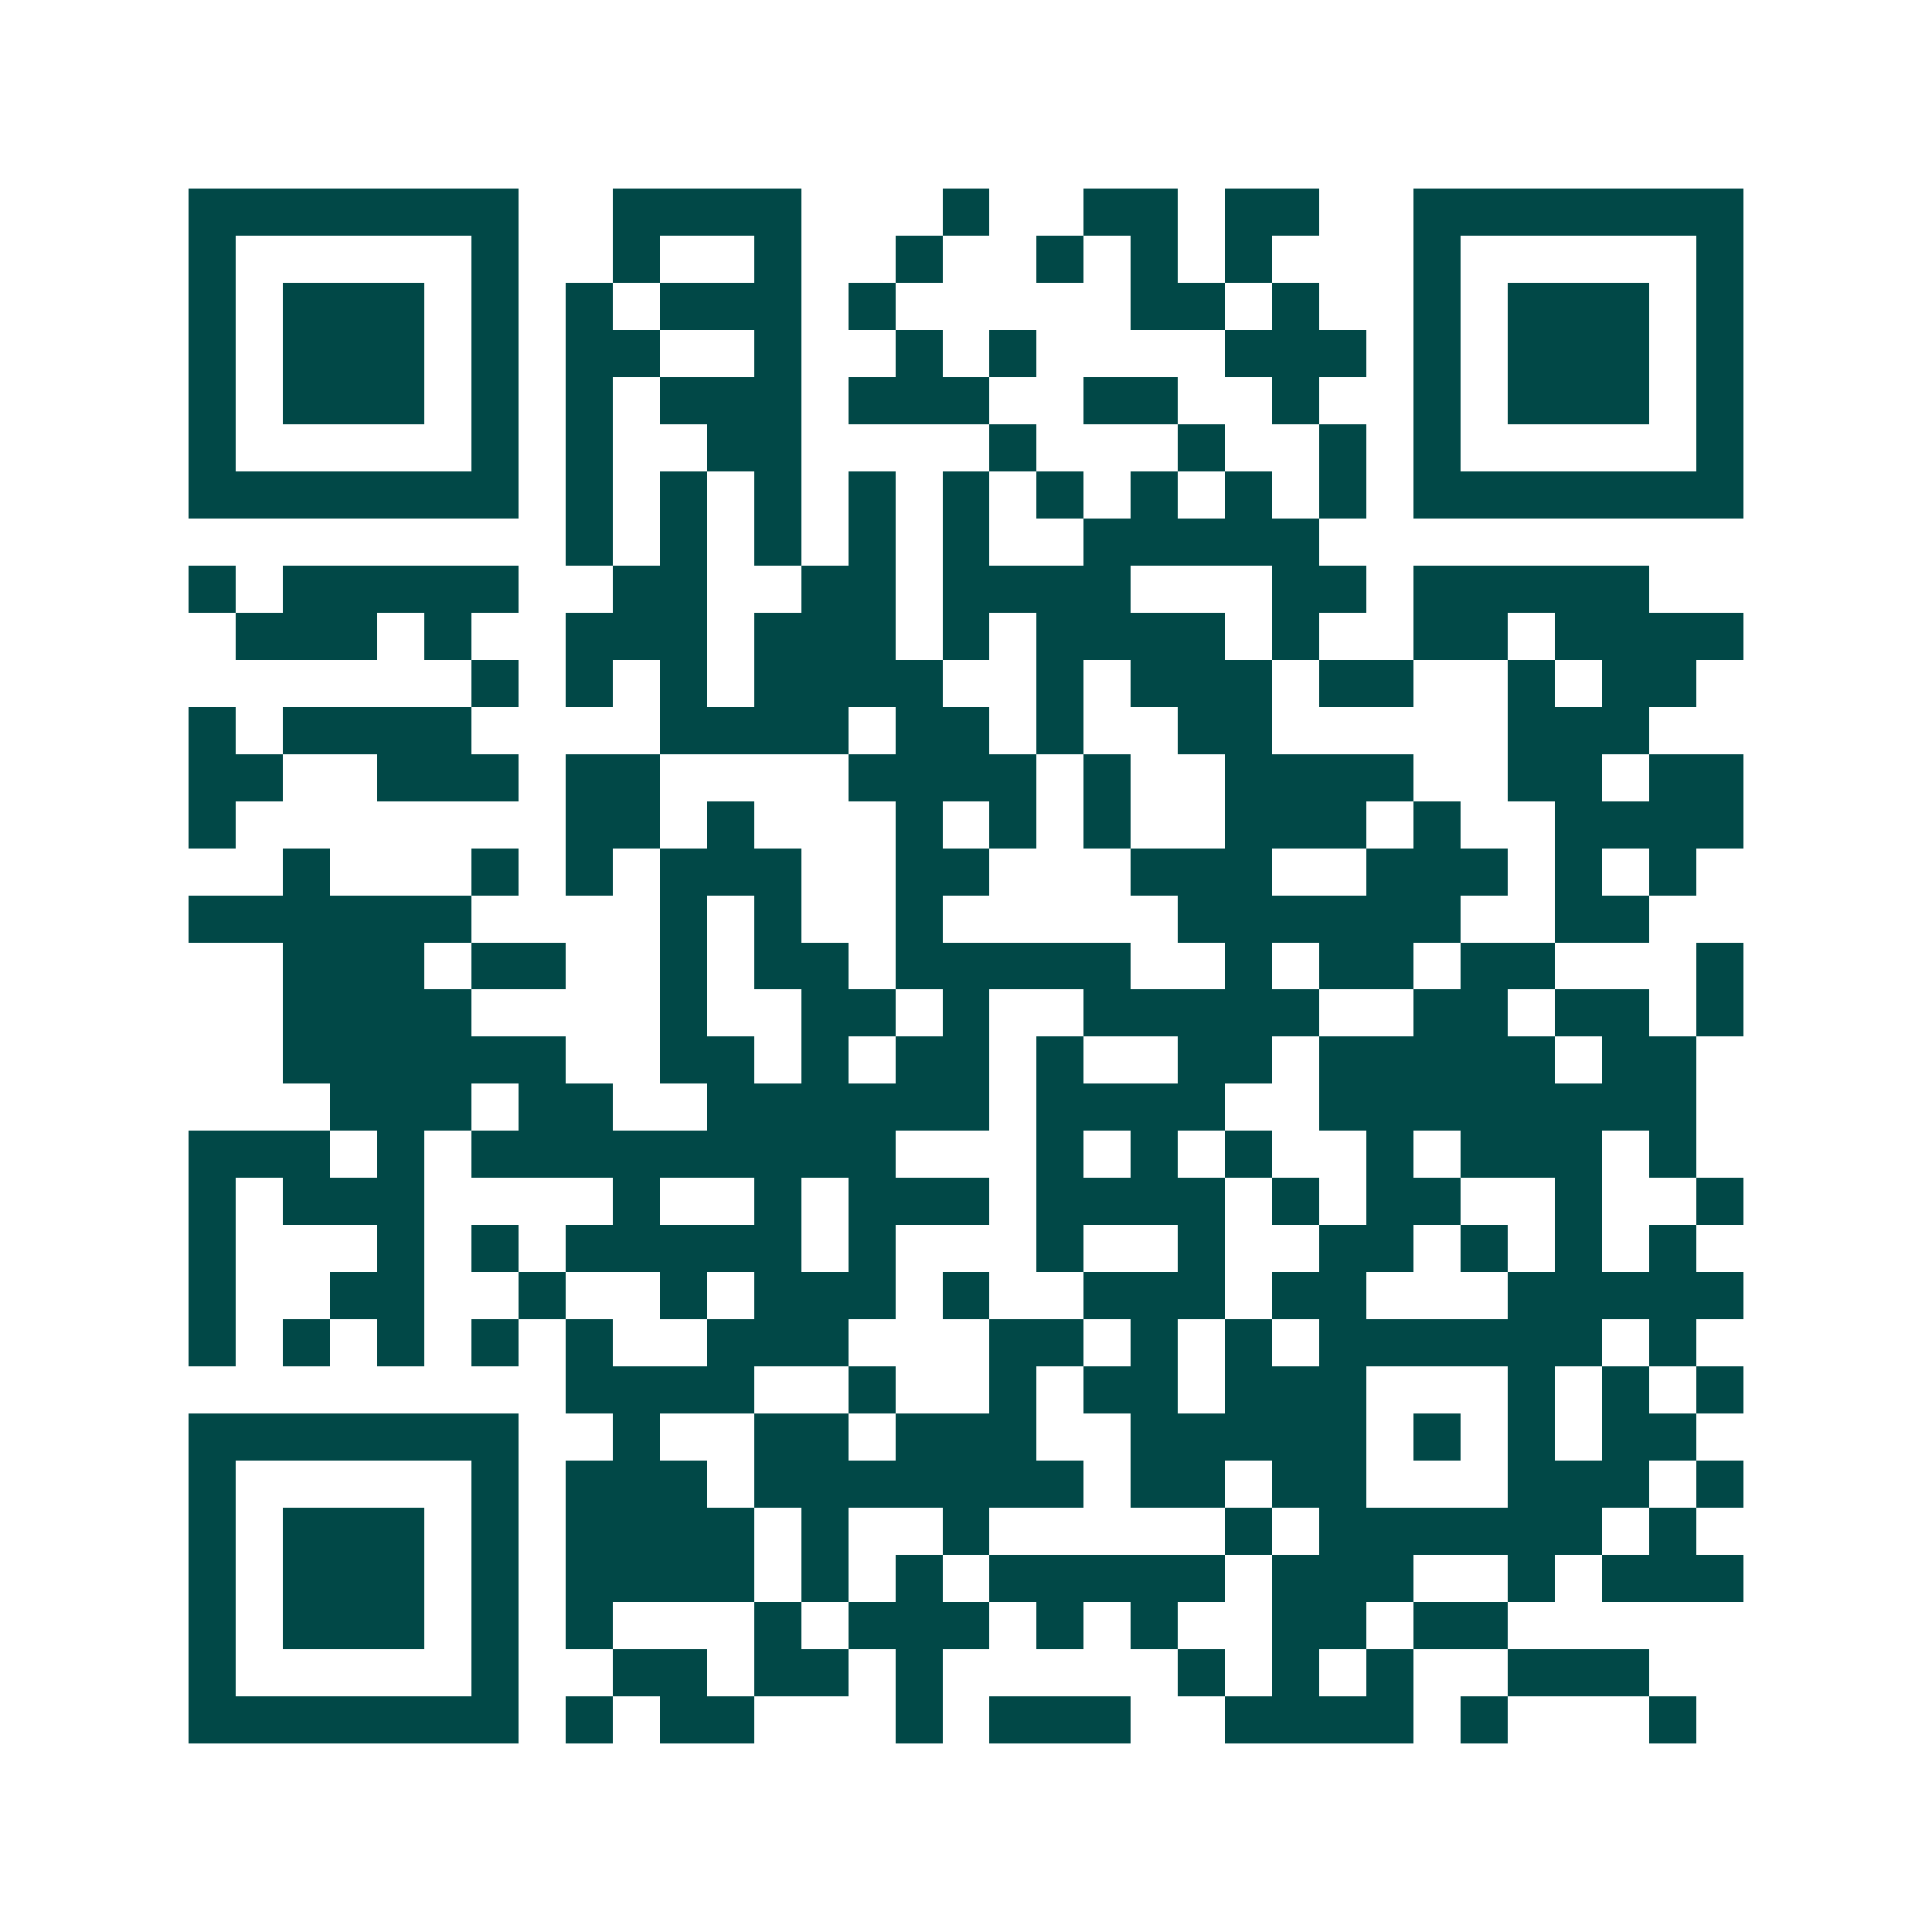<svg xmlns="http://www.w3.org/2000/svg" width="200" height="200" viewBox="0 0 41 41" shape-rendering="crispEdges"><path fill="#ffffff" d="M0 0h41v41H0z"/><path stroke="#014847" d="M4 4.5h7m2 0h4m3 0h1m2 0h2m1 0h2m2 0h7M4 5.5h1m5 0h1m2 0h1m2 0h1m2 0h1m2 0h1m1 0h1m1 0h1m3 0h1m5 0h1M4 6.5h1m1 0h3m1 0h1m1 0h1m1 0h3m1 0h1m5 0h2m1 0h1m2 0h1m1 0h3m1 0h1M4 7.5h1m1 0h3m1 0h1m1 0h2m2 0h1m2 0h1m1 0h1m4 0h3m1 0h1m1 0h3m1 0h1M4 8.5h1m1 0h3m1 0h1m1 0h1m1 0h3m1 0h3m2 0h2m2 0h1m2 0h1m1 0h3m1 0h1M4 9.5h1m5 0h1m1 0h1m2 0h2m4 0h1m3 0h1m2 0h1m1 0h1m5 0h1M4 10.5h7m1 0h1m1 0h1m1 0h1m1 0h1m1 0h1m1 0h1m1 0h1m1 0h1m1 0h1m1 0h7M12 11.5h1m1 0h1m1 0h1m1 0h1m1 0h1m2 0h5M4 12.5h1m1 0h5m2 0h2m2 0h2m1 0h4m3 0h2m1 0h5M5 13.5h3m1 0h1m2 0h3m1 0h3m1 0h1m1 0h4m1 0h1m2 0h2m1 0h4M10 14.5h1m1 0h1m1 0h1m1 0h4m2 0h1m1 0h3m1 0h2m2 0h1m1 0h2M4 15.5h1m1 0h4m4 0h4m1 0h2m1 0h1m2 0h2m5 0h3M4 16.5h2m2 0h3m1 0h2m4 0h4m1 0h1m2 0h4m2 0h2m1 0h2M4 17.5h1m7 0h2m1 0h1m3 0h1m1 0h1m1 0h1m2 0h3m1 0h1m2 0h4M6 18.5h1m3 0h1m1 0h1m1 0h3m2 0h2m3 0h3m2 0h3m1 0h1m1 0h1M4 19.5h6m4 0h1m1 0h1m2 0h1m5 0h6m2 0h2M6 20.5h3m1 0h2m2 0h1m1 0h2m1 0h5m2 0h1m1 0h2m1 0h2m3 0h1M6 21.5h4m4 0h1m2 0h2m1 0h1m2 0h5m2 0h2m1 0h2m1 0h1M6 22.5h6m2 0h2m1 0h1m1 0h2m1 0h1m2 0h2m1 0h5m1 0h2M7 23.5h3m1 0h2m2 0h6m1 0h4m2 0h8M4 24.5h3m1 0h1m1 0h9m3 0h1m1 0h1m1 0h1m2 0h1m1 0h3m1 0h1M4 25.5h1m1 0h3m4 0h1m2 0h1m1 0h3m1 0h4m1 0h1m1 0h2m2 0h1m2 0h1M4 26.5h1m3 0h1m1 0h1m1 0h5m1 0h1m3 0h1m2 0h1m2 0h2m1 0h1m1 0h1m1 0h1M4 27.5h1m2 0h2m2 0h1m2 0h1m1 0h3m1 0h1m2 0h3m1 0h2m3 0h5M4 28.5h1m1 0h1m1 0h1m1 0h1m1 0h1m2 0h3m3 0h2m1 0h1m1 0h1m1 0h6m1 0h1M12 29.5h4m2 0h1m2 0h1m1 0h2m1 0h3m3 0h1m1 0h1m1 0h1M4 30.5h7m2 0h1m2 0h2m1 0h3m2 0h5m1 0h1m1 0h1m1 0h2M4 31.5h1m5 0h1m1 0h3m1 0h7m1 0h2m1 0h2m3 0h3m1 0h1M4 32.5h1m1 0h3m1 0h1m1 0h4m1 0h1m2 0h1m5 0h1m1 0h6m1 0h1M4 33.5h1m1 0h3m1 0h1m1 0h4m1 0h1m1 0h1m1 0h5m1 0h3m2 0h1m1 0h3M4 34.5h1m1 0h3m1 0h1m1 0h1m3 0h1m1 0h3m1 0h1m1 0h1m2 0h2m1 0h2M4 35.5h1m5 0h1m2 0h2m1 0h2m1 0h1m5 0h1m1 0h1m1 0h1m2 0h3M4 36.5h7m1 0h1m1 0h2m3 0h1m1 0h3m2 0h4m1 0h1m3 0h1"/></svg>
